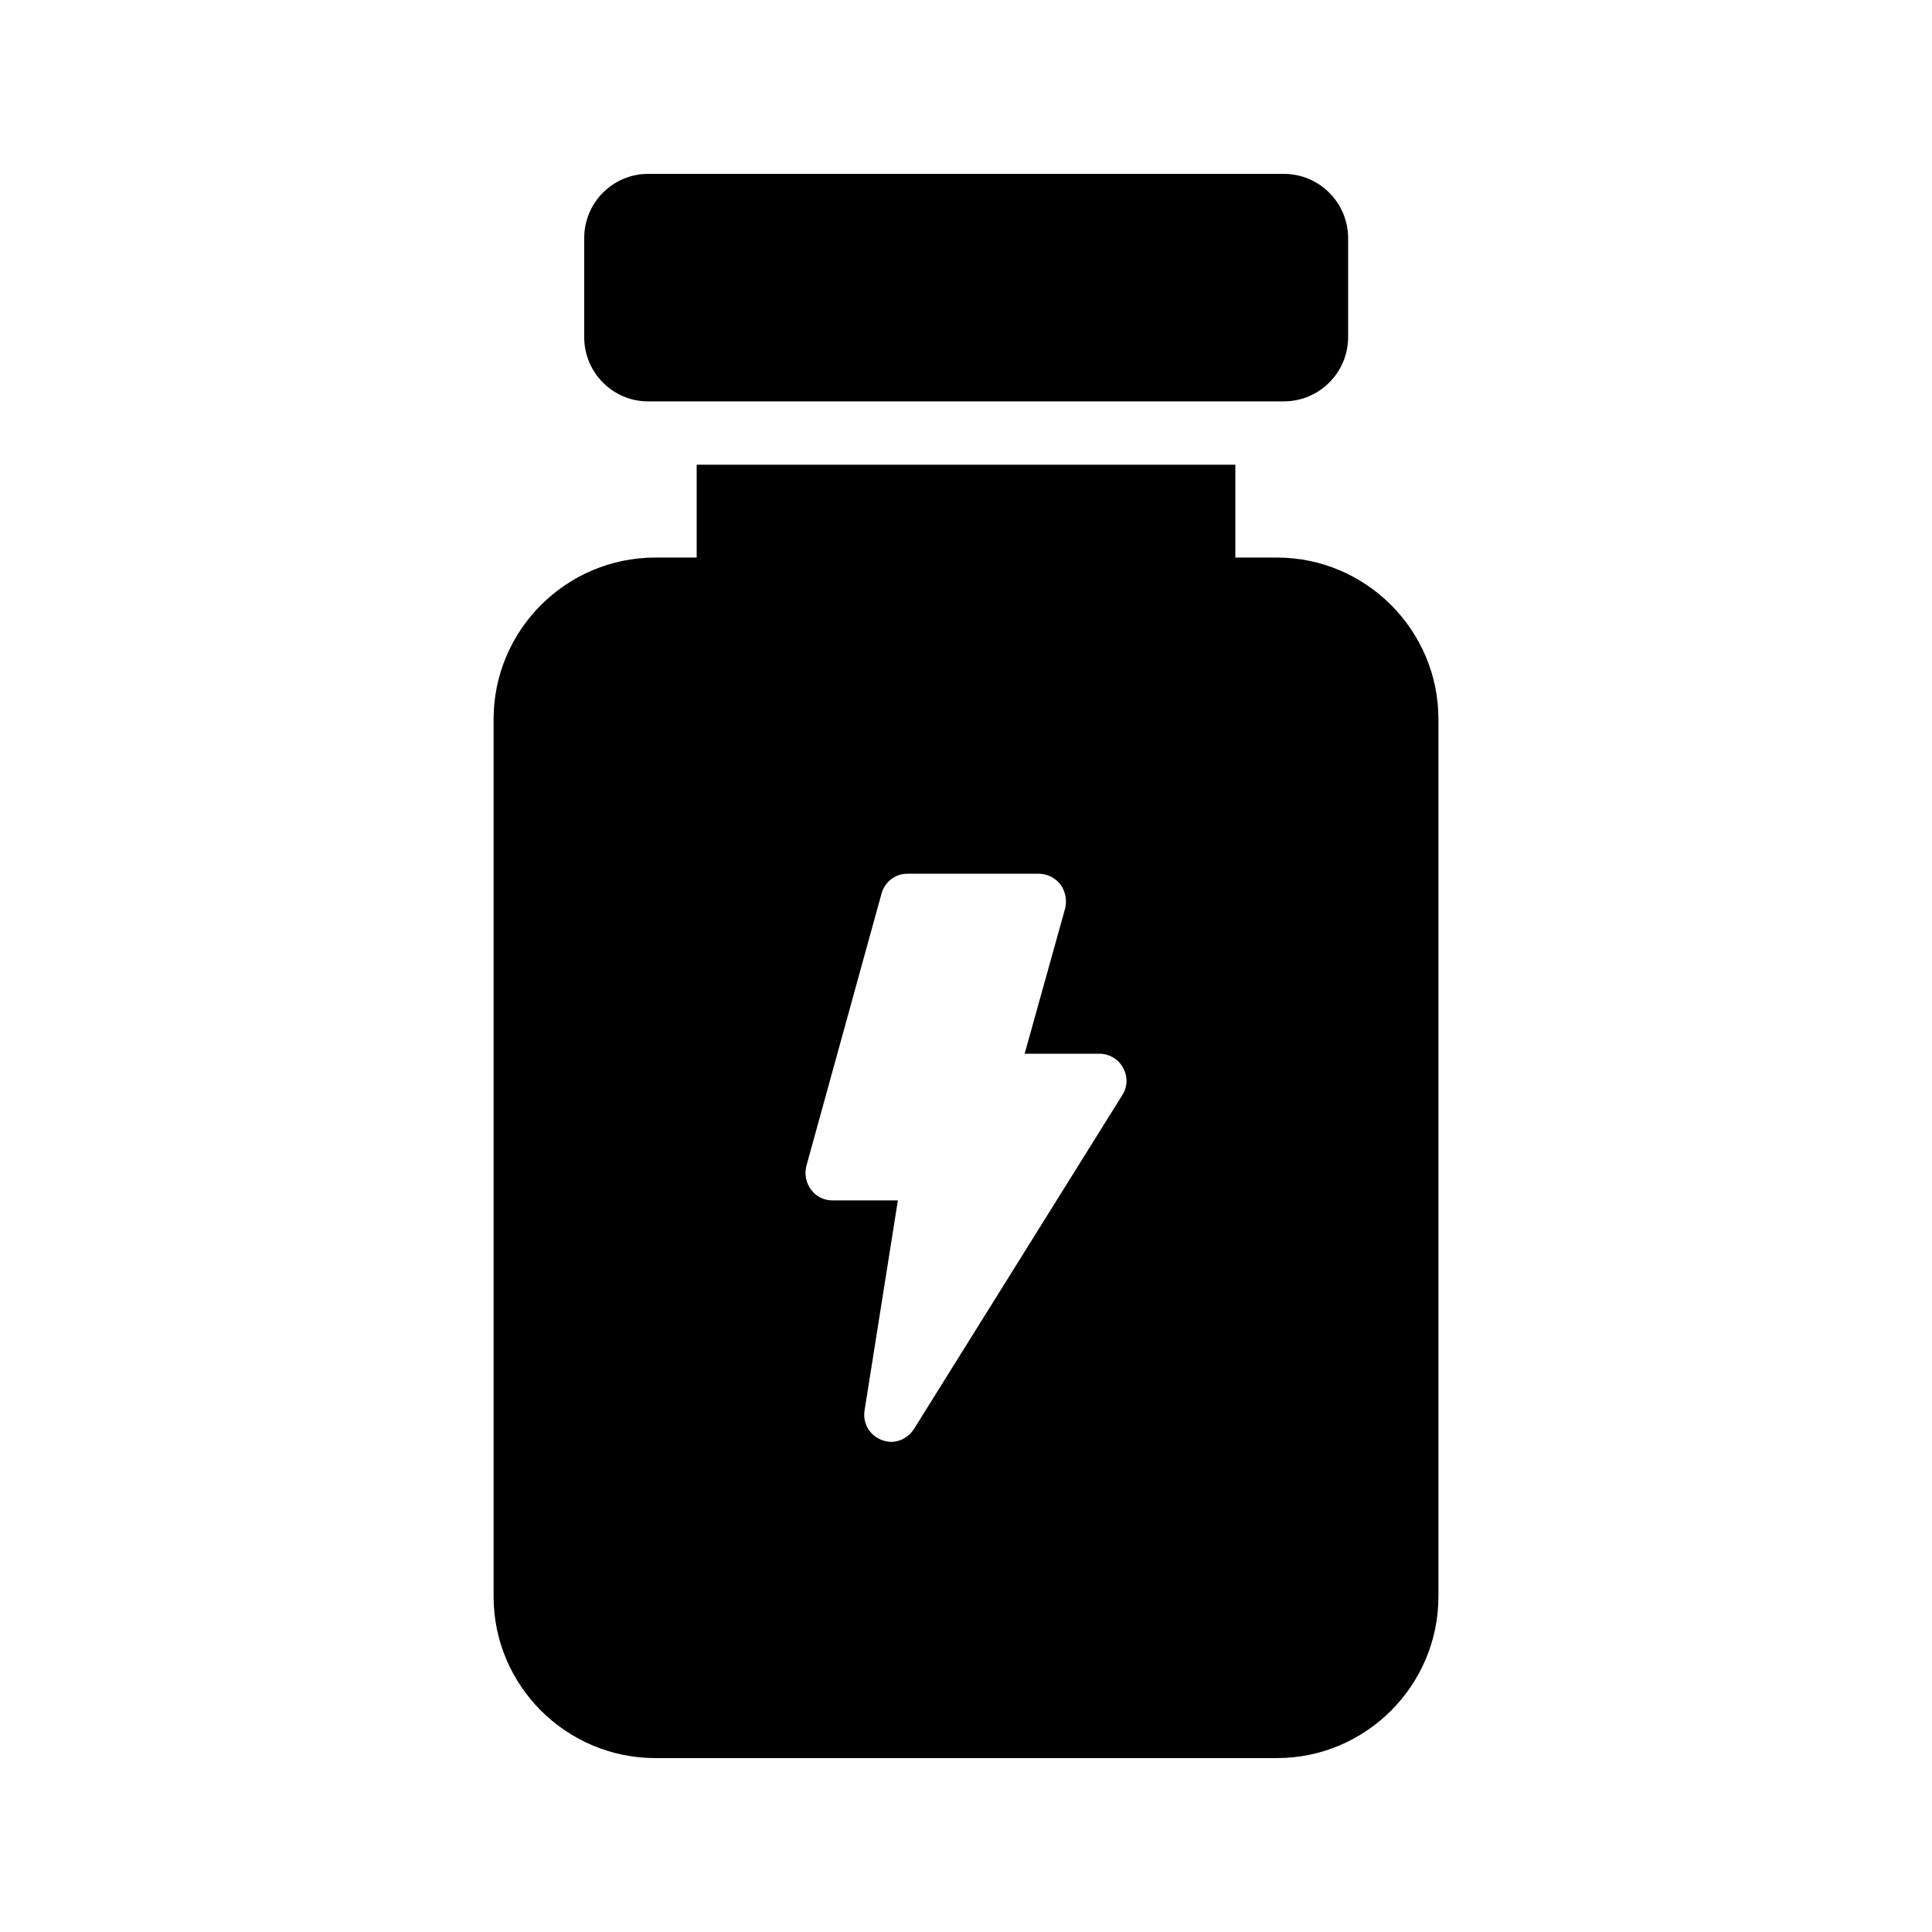 <?xml version="1.0" encoding="UTF-8"?>
<!-- Uploaded to: SVG Repo, www.svgrepo.com, Generator: SVG Repo Mixer Tools -->
<svg fill="#000000" width="800px" height="800px" version="1.1" viewBox="144 144 512 512" xmlns="http://www.w3.org/2000/svg">
 <g>
  <path d="m484.22 250.37c9.406 0 17.047-7.641 17.047-17.047v-26.195c0-9.406-7.641-17.047-17.047-17.047h-168.44c-9.406 0-16.961 7.641-16.961 17.047v26.199c0 9.406 7.559 17.047 16.961 17.047z"/>
  <path d="m525.2 567.09v-232.51c0-23.594-19.23-42.824-42.824-42.824h-11v-24.602h-142.75v24.602h-10.914c-23.68 0-42.906 19.23-42.906 42.824v232.51c-0.004 23.598 19.227 42.824 42.906 42.824h164.66c23.594 0 42.824-19.227 42.824-42.824zm-83.801-132.84-55.168 88.418c-1.344 2.098-3.609 3.441-6.047 3.441-0.84 0-1.68-0.168-2.519-0.504-3.191-1.176-5.121-4.449-4.535-7.894l8.816-55.586h-17.297c-2.266 0-4.367-1.008-5.711-2.856-1.344-1.762-1.762-4.113-1.258-6.215l19.902-72.129c0.84-3.191 3.609-5.375 6.887-5.375h34.848c2.184 0 4.367 1.09 5.711 2.856 1.344 1.848 1.762 4.113 1.258 6.297l-10.746 38.543h19.816c2.602 0 5.039 1.43 6.297 3.777 1.258 2.273 1.176 5.043-0.254 7.227z"/>
 </g>
</svg>